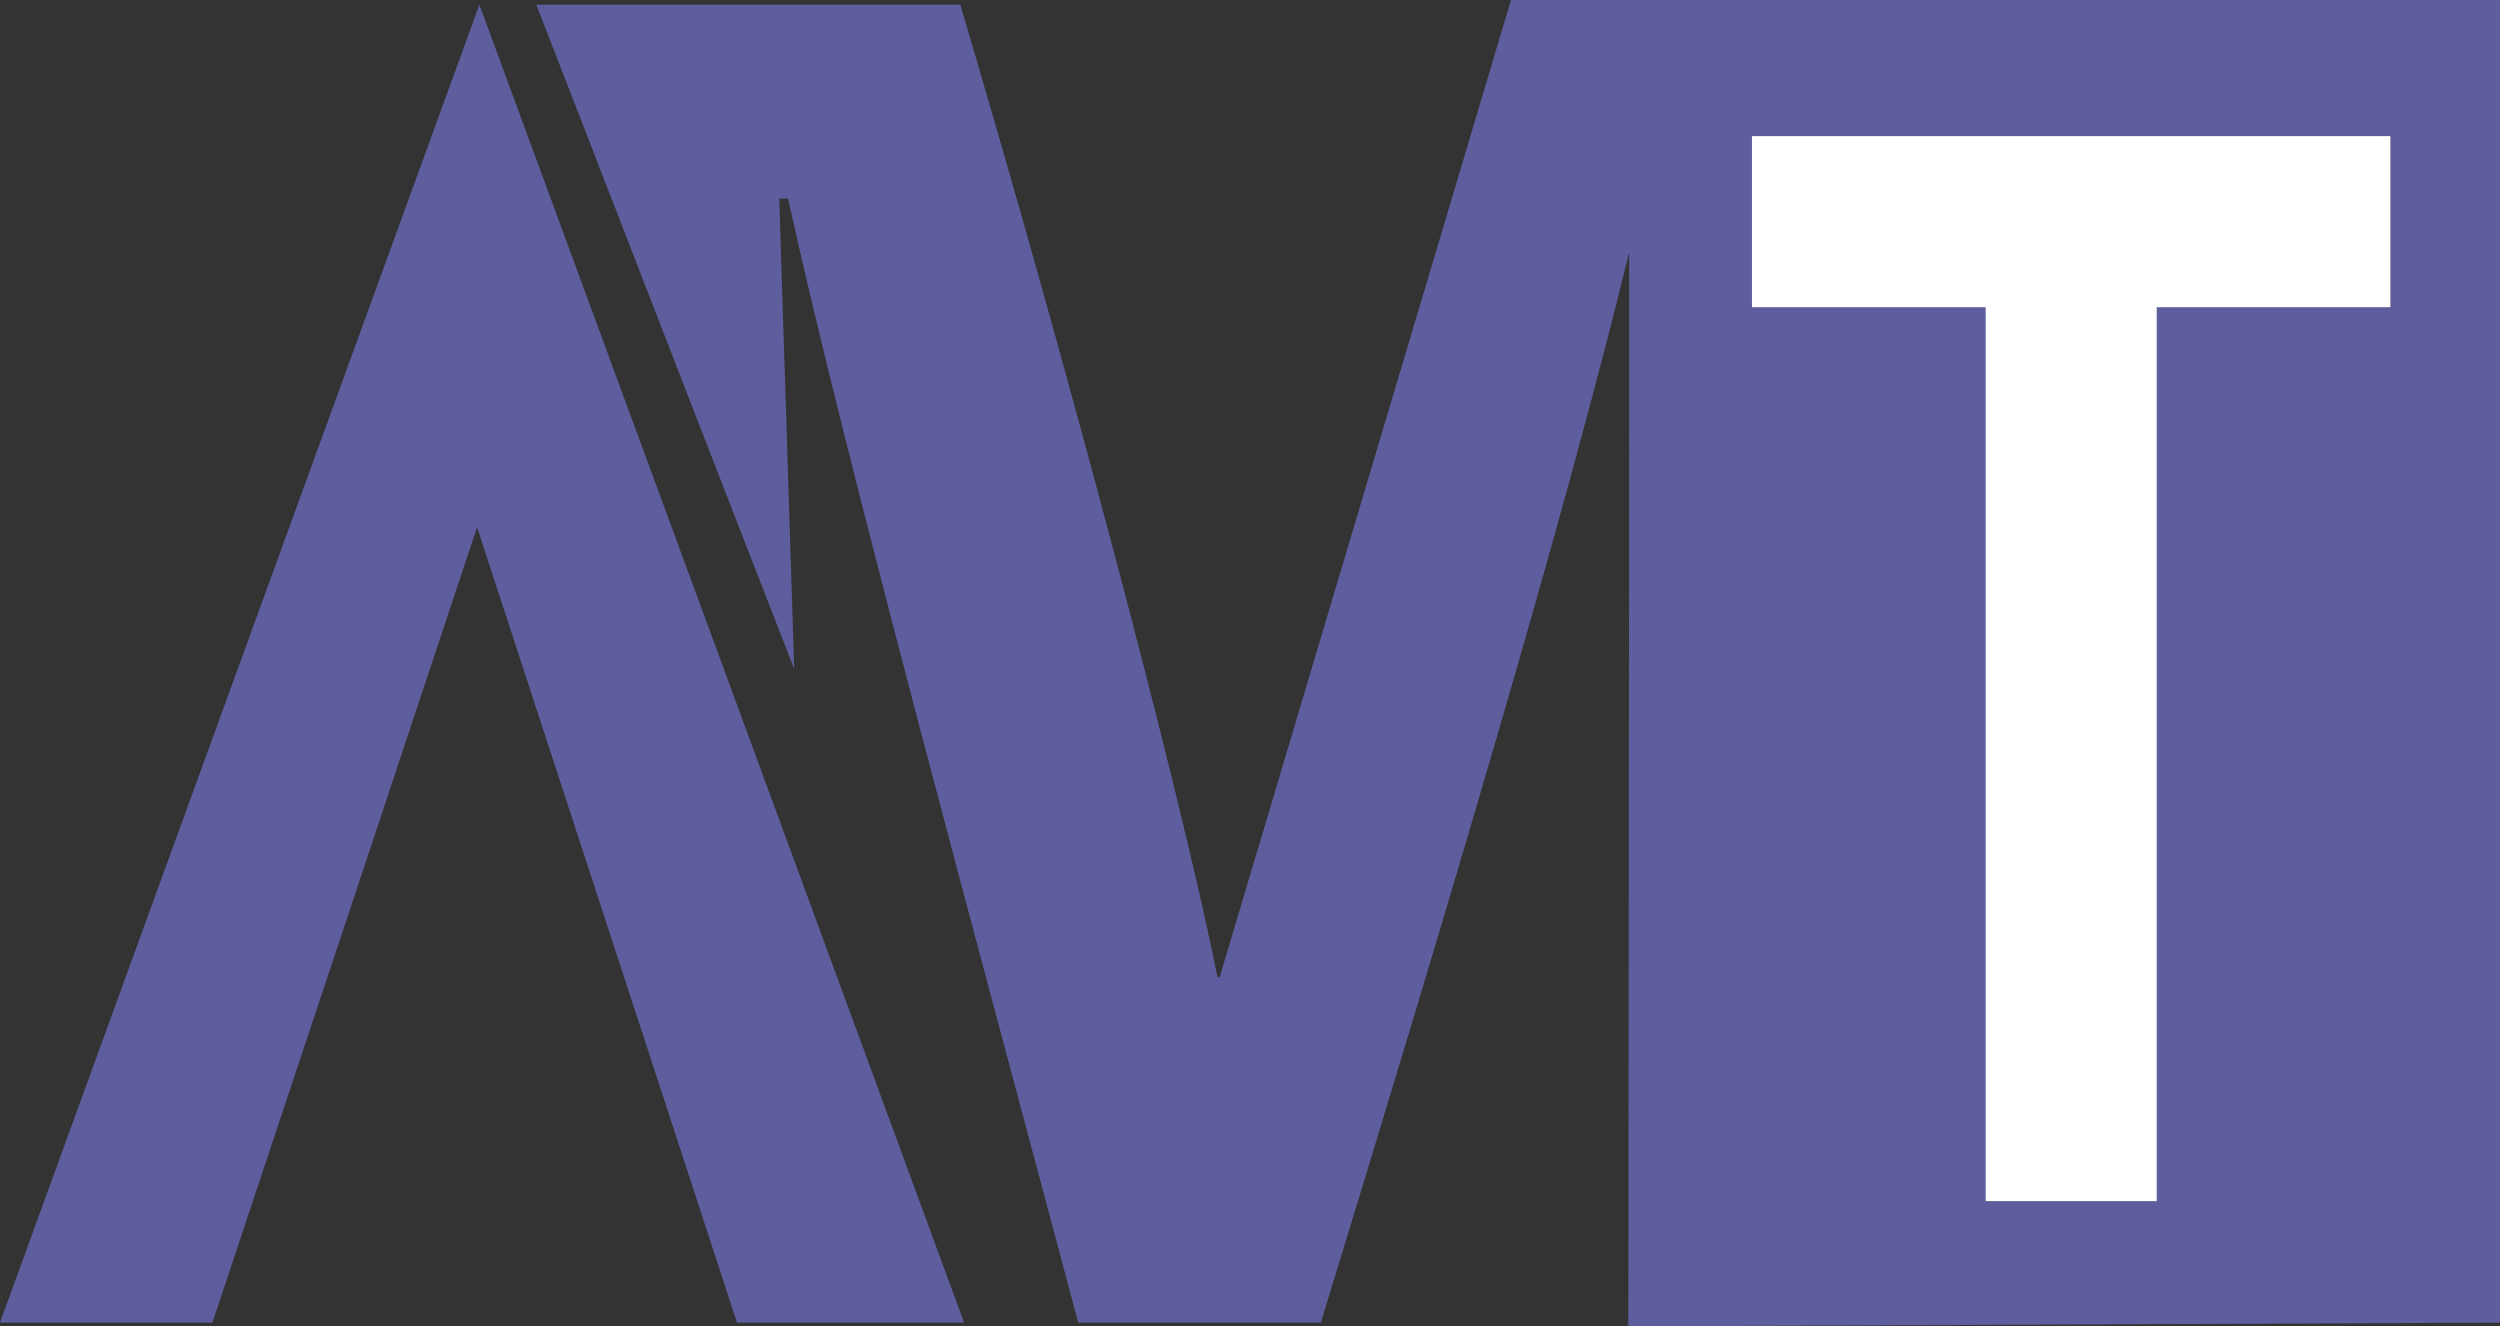 <svg xmlns="http://www.w3.org/2000/svg" id="Layer_1" data-name="Layer 1" viewBox="0 0 85.21 45.21"><rect x="0" y="0" width="85.21" height="45.21" fill="#333333" stroke="none"/><rect x="59.7" y="2.13" width="21.78" height="38.82" fill="#fff" stroke-width="0"></rect><g><path d="M0,45.08h7.24c3.01-9.04,6.02-18.07,9.02-27.11,2.95,9.04,5.91,18.07,8.86,27.11h7.74C27.36,30.1,21.85,15.13,16.34.16,10.89,15.13,5.45,30.1,0,45.08Z" fill="#5e5e9e" stroke-width="0"></path><path d="M51.5,0c-3.31,11.1-6.62,22.21-9.93,33.31h-.07c-1.35-6.69-5.28-21.41-8.77-33.15h-14.45c2.93,7.55,5.85,15.1,8.79,22.64-.17-5.34-.34-10.69-.51-16.03h.3c1.97,8.97,6.62,26.02,9.89,38.31h8.27c4.05-13.22,8.27-27.25,10.51-36.49,0,12.21-.02,24.41-.03,36.62,9.91-.05,19.81-.08,29.72-.13V0h-33.71ZM81.48,10.47h-7.97v30.48h-5.83V10.47h-7.97v-5.83h21.78v5.83Z" fill="#5e5e9e" stroke-width="0"></path></g></svg>